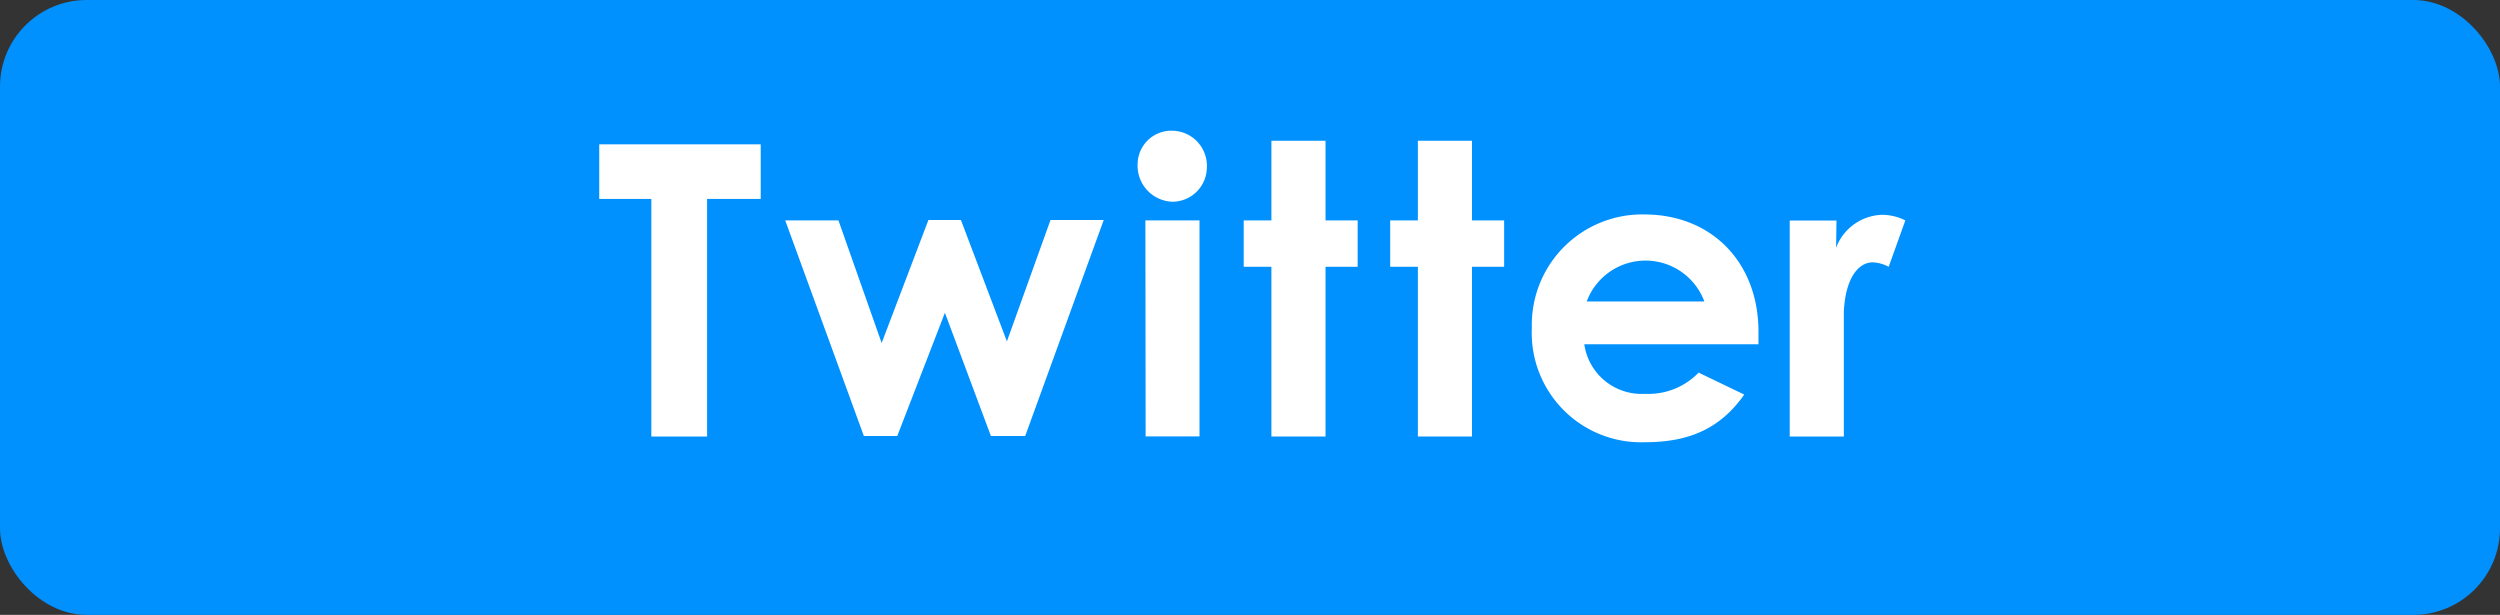<svg xmlns="http://www.w3.org/2000/svg" viewBox="0 0 196.79 48.4"><rect x="0" y="0" width="196.79" height="48.4" fill="#333333" stroke="none"/><defs><style>.cls-1{fill:#0091ff;}.cls-2{fill:#fff;}</style></defs><g id="レイヤー_2" data-name="レイヤー 2"><g id="レイヤー_1-2" data-name="レイヤー 1"><rect class="cls-1" width="196.79" height="48.4" rx="6.82"/><path class="cls-2" d="M47.17,11.36H59.88v4.3H55.66v18.7H51.27V15.66h-4.1Z"/><path class="cls-2" d="M61.81,17.35H66L69.4,27l3.68-9.68h2.56l3.62,9.55,3.43-9.55h4.19l-6.18,17H78l-3.62-9.7-3.75,9.7H68Z"/><path class="cls-2" d="M95,13.16a2.72,2.72,0,0,1-2.72,2.72,2.84,2.84,0,0,1-2.73-3,2.65,2.65,0,0,1,2.73-2.59A2.76,2.76,0,0,1,95,13.16Zm-4.84,4.19h4.26v17H90.18Z"/><path class="cls-2" d="M100.08,11.08h4.26v6.27h2.53V21h-2.53V34.36h-4.26V21H97.9V17.35h2.18Z"/><path class="cls-2" d="M111.61,11.08h4.26v6.27h2.53V21h-2.53V34.36h-4.26V21h-2.18V17.35h2.18Z"/><path class="cls-2" d="M137.3,31.06c-1.83,2.6-4.23,3.75-7.82,3.75a8.61,8.61,0,0,1-8.9-9,8.69,8.69,0,0,1,8.84-8.93c5.38,0,9,3.84,9,9.22,0,.38,0,.58,0,1H124.71A4.55,4.55,0,0,0,129.48,31a5.49,5.49,0,0,0,4.23-1.67Zm-3.14-7.33a4.94,4.94,0,0,0-9.26,0Z"/><path class="cls-2" d="M144.53,19.5a4,4,0,0,1,3.59-2.59,4.07,4.07,0,0,1,1.86.44L148.67,21a3,3,0,0,0-1.25-.35c-1.22,0-2.18,1.41-2.28,3.91,0,.93,0,2,0,2.91v6.89h-4.26v-17h3.68Z"/></g></g></svg>